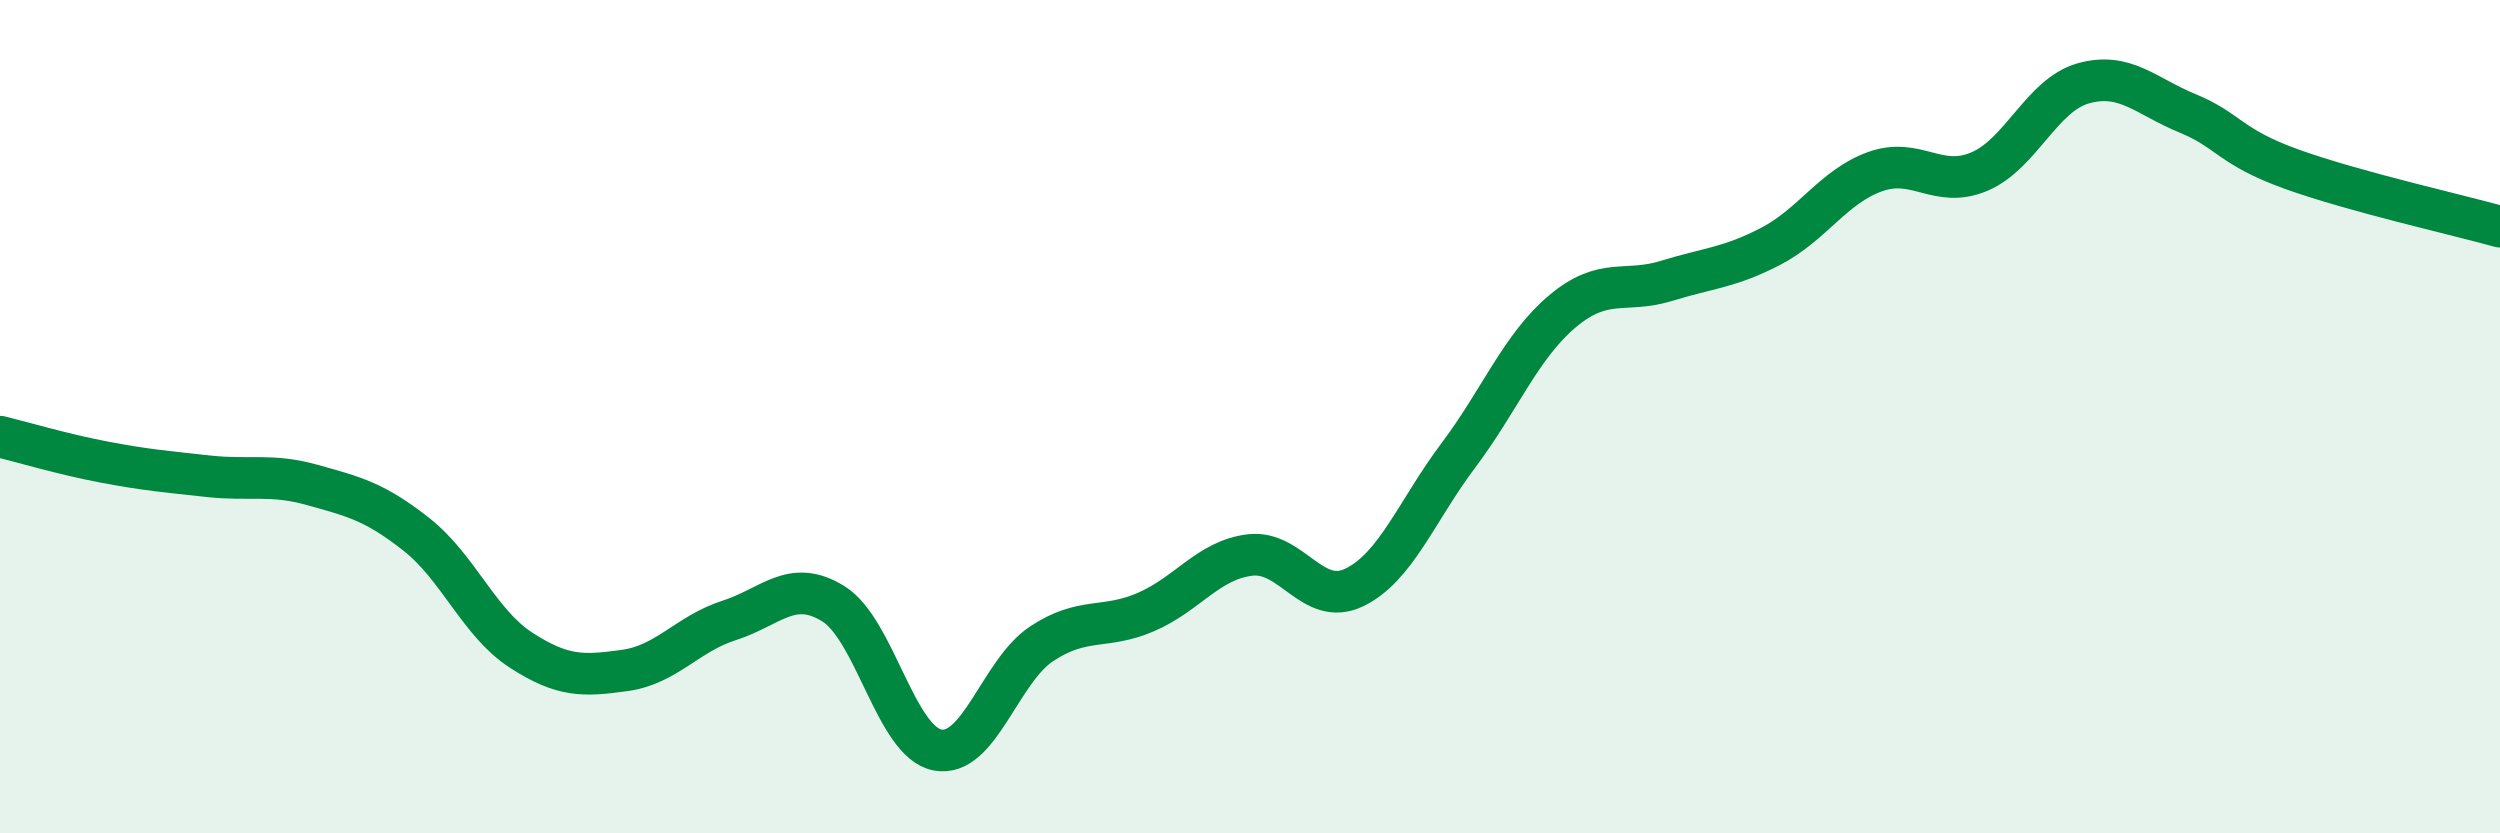 
    <svg width="60" height="20" viewBox="0 0 60 20" xmlns="http://www.w3.org/2000/svg">
      <path
        d="M 0,10.48 C 0.5,10.6 1.5,10.9 2.5,11.09 C 3.5,11.28 4,11.32 5,11.43 C 6,11.54 6.5,11.36 7.5,11.64 C 8.5,11.92 9,12.04 10,12.83 C 11,13.62 11.5,14.95 12.5,15.6 C 13.5,16.25 14,16.23 15,16.09 C 16,15.95 16.5,15.21 17.5,14.89 C 18.5,14.57 19,13.87 20,14.49 C 21,15.11 21.5,17.81 22.5,18 C 23.5,18.19 24,16.11 25,15.45 C 26,14.79 26.5,15.12 27.5,14.69 C 28.5,14.26 29,13.44 30,13.32 C 31,13.2 31.5,14.58 32.5,14.1 C 33.5,13.62 34,12.26 35,10.93 C 36,9.6 36.5,8.31 37.5,7.47 C 38.5,6.63 39,7.05 40,6.74 C 41,6.43 41.5,6.43 42.5,5.91 C 43.5,5.39 44,4.48 45,4.12 C 46,3.76 46.5,4.54 47.5,4.12 C 48.5,3.7 49,2.28 50,2 C 51,1.72 51.5,2.31 52.5,2.72 C 53.5,3.13 53.5,3.52 55,4.06 C 56.5,4.6 59,5.16 60,5.44L60 20L0 20Z"
        fill="#008740"
        opacity="0.1"
        stroke-linecap="round"
        stroke-linejoin="round"
      />
      <path
        d="M 0,10.48 C 0.5,10.6 1.5,10.9 2.5,11.09 C 3.5,11.28 4,11.32 5,11.43 C 6,11.54 6.5,11.36 7.5,11.64 C 8.5,11.92 9,12.04 10,12.83 C 11,13.62 11.5,14.95 12.5,15.6 C 13.5,16.25 14,16.23 15,16.09 C 16,15.95 16.5,15.21 17.5,14.89 C 18.5,14.57 19,13.87 20,14.49 C 21,15.11 21.5,17.81 22.5,18 C 23.5,18.19 24,16.11 25,15.45 C 26,14.79 26.5,15.12 27.5,14.69 C 28.5,14.26 29,13.44 30,13.32 C 31,13.2 31.5,14.58 32.5,14.1 C 33.5,13.62 34,12.26 35,10.93 C 36,9.6 36.5,8.31 37.5,7.47 C 38.5,6.63 39,7.05 40,6.74 C 41,6.43 41.5,6.43 42.5,5.91 C 43.5,5.39 44,4.48 45,4.12 C 46,3.76 46.5,4.54 47.5,4.12 C 48.5,3.7 49,2.28 50,2 C 51,1.72 51.5,2.31 52.5,2.72 C 53.5,3.13 53.5,3.52 55,4.06 C 56.5,4.6 59,5.16 60,5.44"
        stroke="#008740"
        stroke-width="1"
        fill="none"
        stroke-linecap="round"
        stroke-linejoin="round"
      />
    </svg>
  